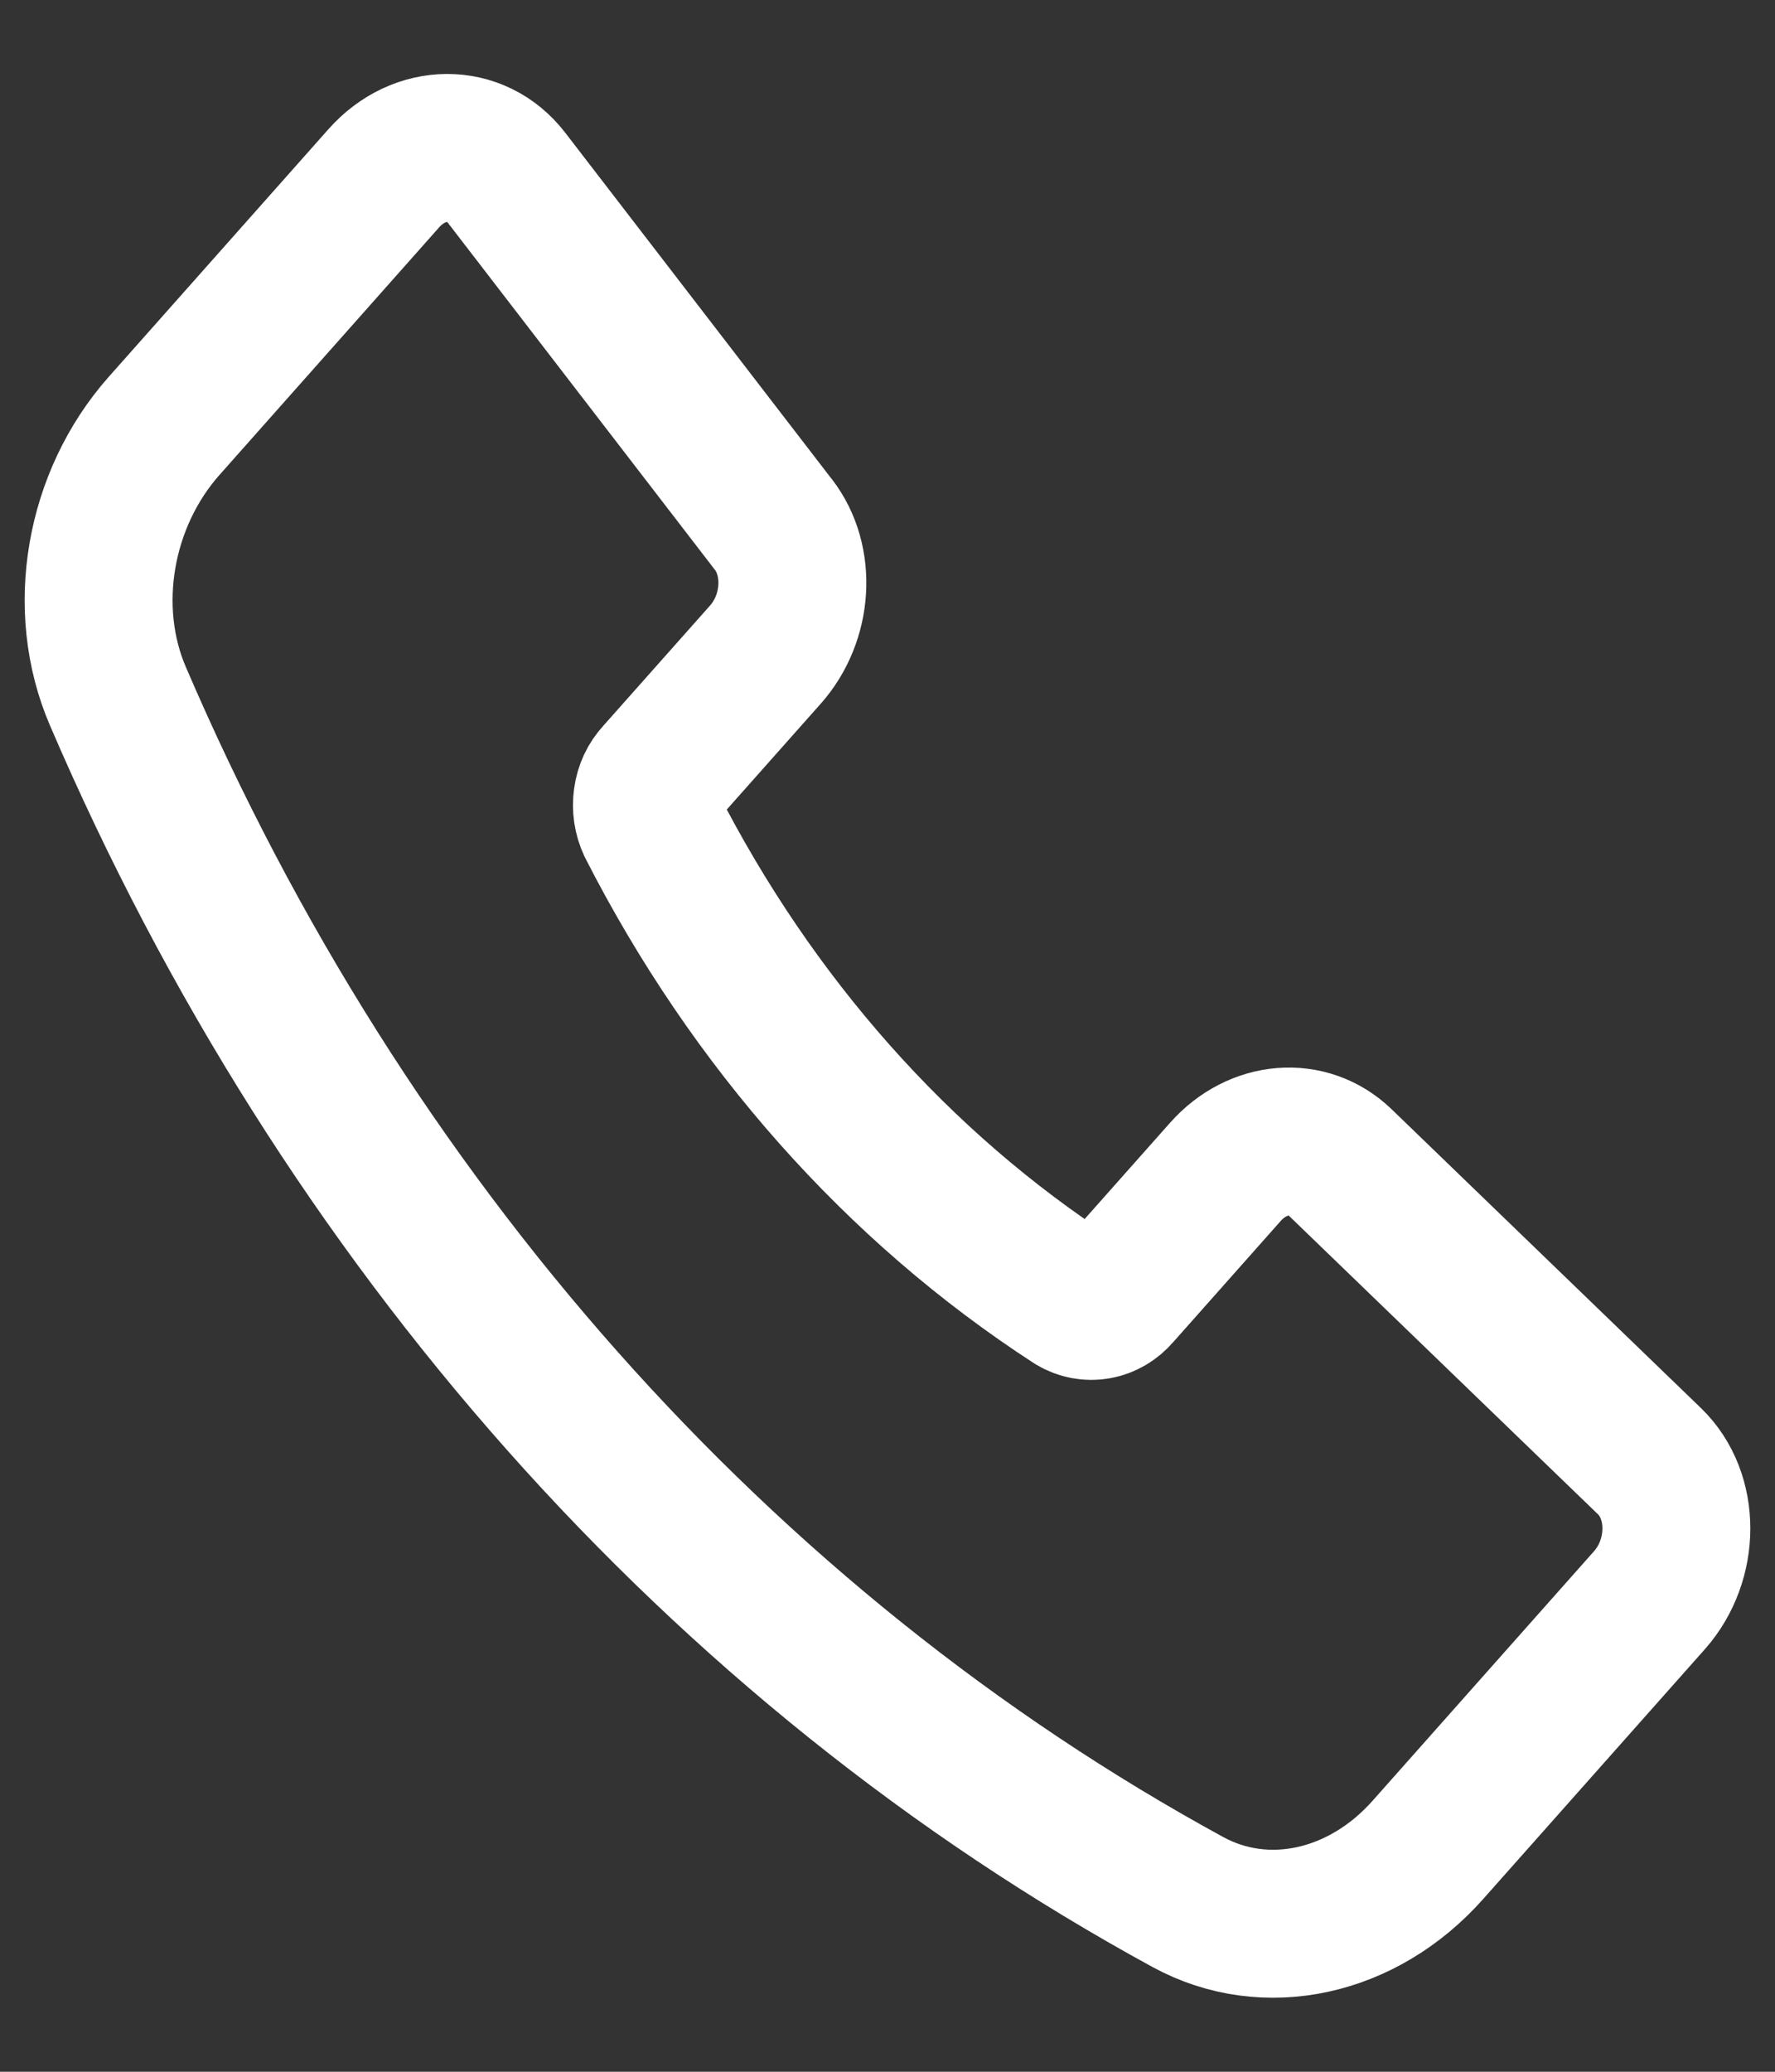 <svg xmlns="http://www.w3.org/2000/svg" width="18" height="21" viewBox="0 0 18 21" fill="none">
    <rect x="0" y="0" width="18" height="21" fill="#333333" stroke="none"/>
    <path d="M7.843 5.317L5.137 1.802C4.825 1.397 4.253 1.399 3.891 1.808L1.665 4.316C1.003 5.062 0.813 6.17 1.196 7.058C3.485 12.39 7.308 16.697 12.045 19.279C12.834 19.71 13.818 19.497 14.48 18.751L16.727 16.22C17.09 15.81 17.091 15.163 16.728 14.812L13.592 11.784C13.264 11.467 12.755 11.508 12.426 11.879L11.335 13.108C11.279 13.174 11.205 13.218 11.125 13.232C11.045 13.246 10.963 13.231 10.892 13.188C9.108 12.032 7.629 10.366 6.604 8.358C6.566 8.277 6.552 8.185 6.565 8.095C6.577 8.005 6.616 7.922 6.675 7.859L7.763 6.634C8.092 6.262 8.128 5.686 7.843 5.316V5.317Z" stroke="white" stroke-width="1.5" stroke-linecap="round" stroke-linejoin="round"/>
</svg>
